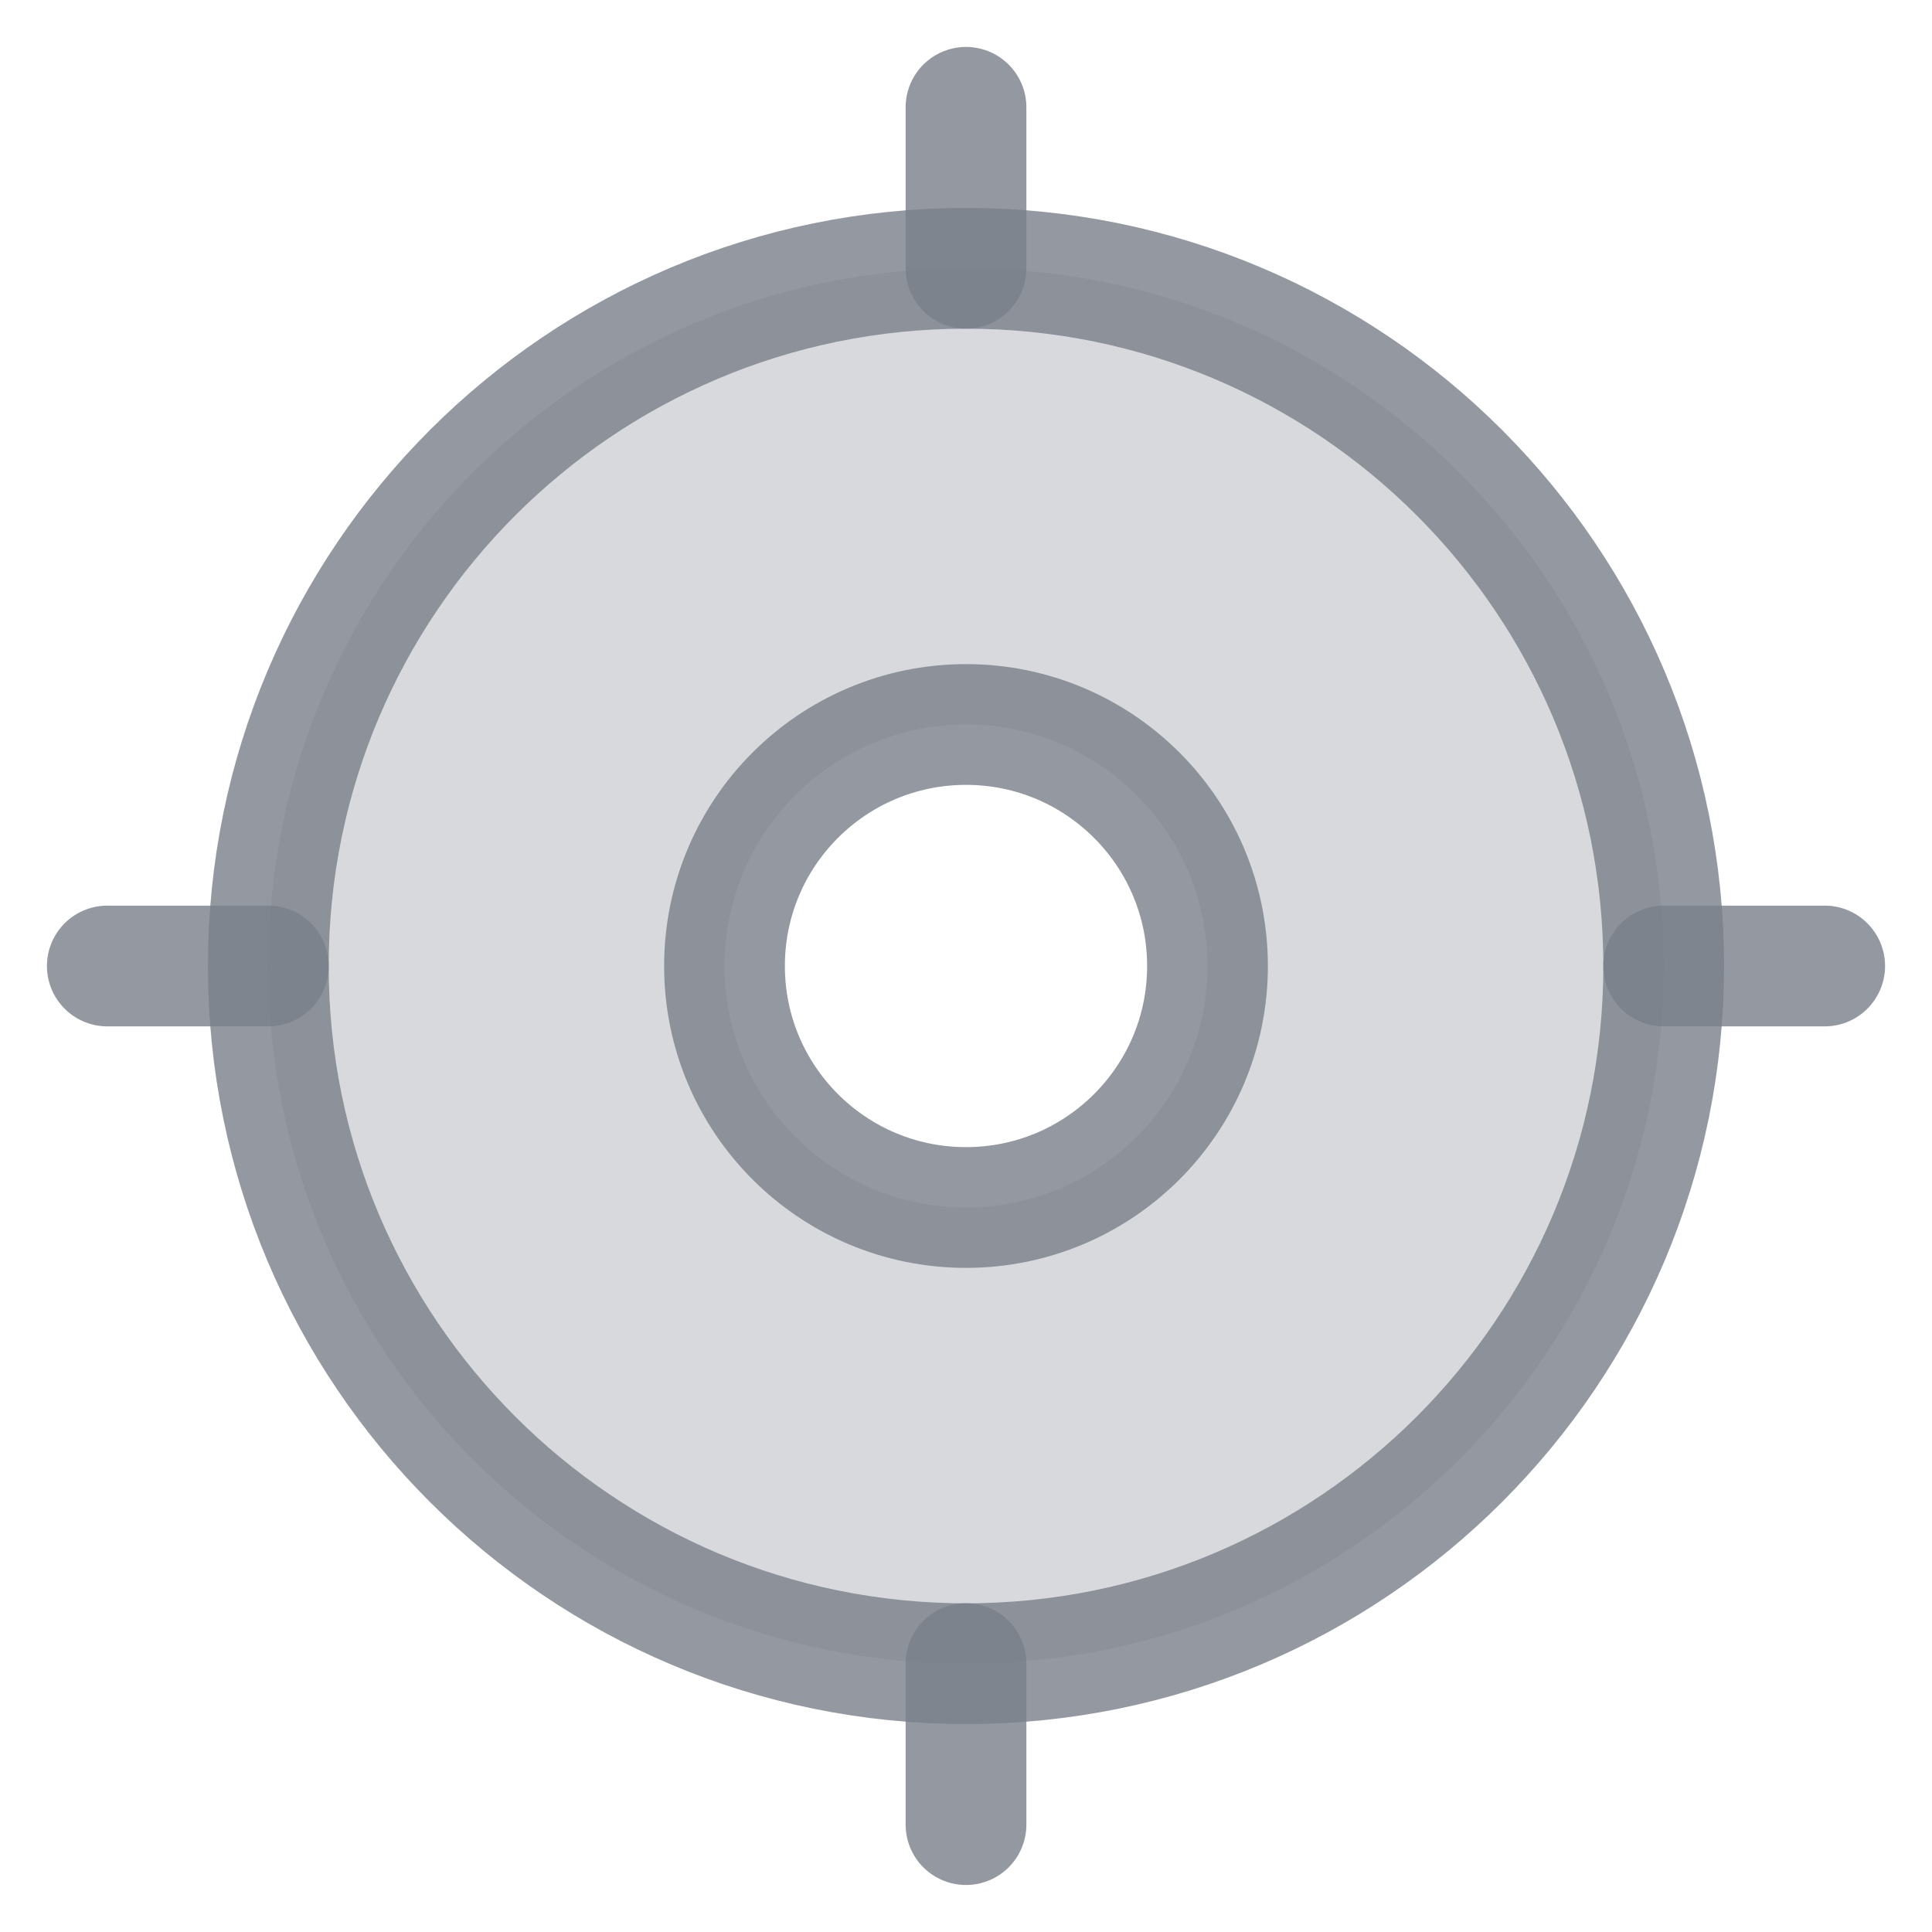 <svg width="24" height="24" viewBox="0 0 24 24" fill="none" xmlns="http://www.w3.org/2000/svg">
<path fill-rule="evenodd" clip-rule="evenodd" d="M20.667 12C20.667 16.787 16.787 20.667 12 20.667C7.214 20.667 3.333 16.787 3.333 12C3.333 7.213 7.214 3.333 12 3.333C16.787 3.333 20.667 7.213 20.667 12ZM15 12C15 13.657 13.657 15 12 15C10.343 15 9 13.657 9 12C9 10.343 10.343 9 12 9C13.657 9 15 10.343 15 12Z" fill="#79808A" fill-opacity="0.3"/>
<path d="M12 20.667C16.787 20.667 20.667 16.787 20.667 12C20.667 7.213 16.787 3.333 12 3.333C7.214 3.333 3.333 7.213 3.333 12C3.333 16.787 7.214 20.667 12 20.667Z" stroke="#79808A" stroke-opacity="0.8" stroke-width="1.5" stroke-linecap="round" stroke-linejoin="round"/>
<path d="M12 15C13.657 15 15 13.657 15 12C15 10.343 13.657 9 12 9C10.343 9 9 10.343 9 12C9 13.657 10.343 15 12 15Z" stroke="#79808A" stroke-opacity="0.8" stroke-width="1.5" stroke-linecap="round" stroke-linejoin="round"/>
<path d="M12 1.333V3.333" stroke="#79808A" stroke-opacity="0.8" stroke-width="1.5" stroke-linecap="round" stroke-linejoin="round"/>
<path d="M22.667 12H20.667" stroke="#79808A" stroke-opacity="0.8" stroke-width="1.5" stroke-linecap="round" stroke-linejoin="round"/>
<path d="M12 22.666V20.666" stroke="#79808A" stroke-opacity="0.8" stroke-width="1.5" stroke-linecap="round" stroke-linejoin="round"/>
<path d="M1.333 12H3.333" stroke="#79808A" stroke-opacity="0.8" stroke-width="1.5" stroke-linecap="round" stroke-linejoin="round"/>
</svg>

